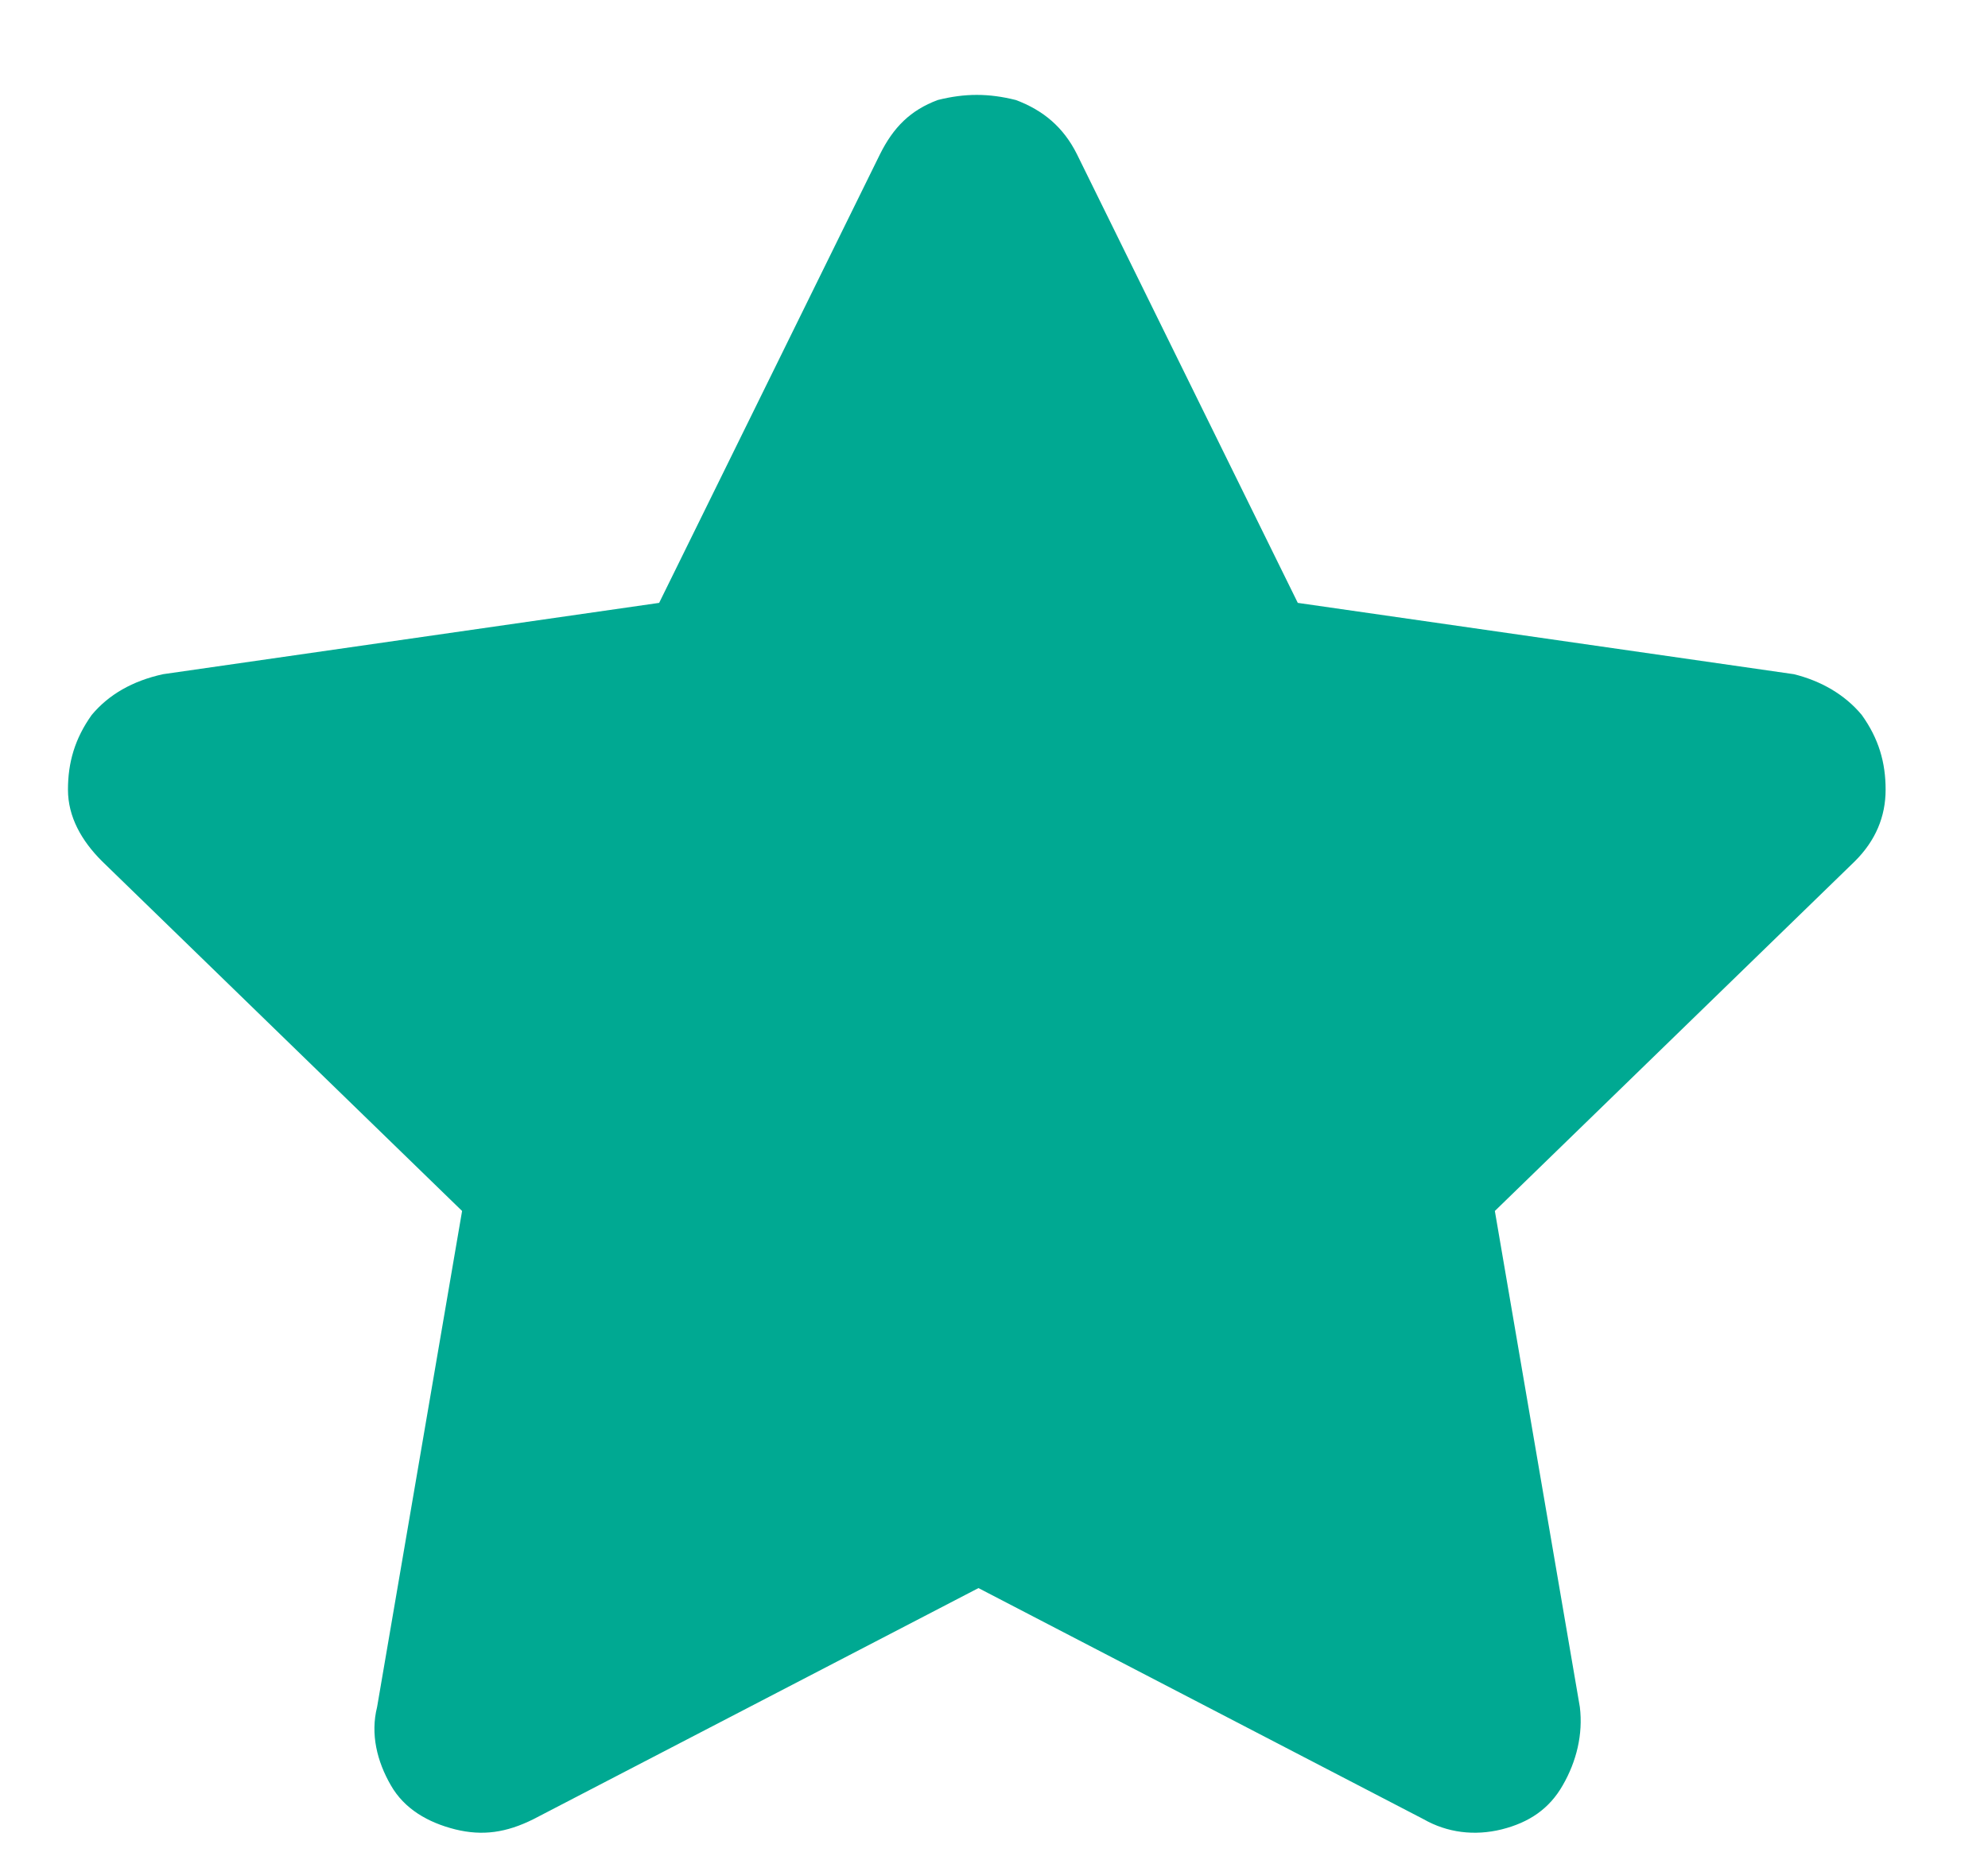 <svg width="16" height="15" viewBox="0 0 16 15" fill="none" xmlns="http://www.w3.org/2000/svg">
<path d="M7.082 1.242C7.191 1.023 7.328 0.887 7.547 0.805C7.766 0.75 7.957 0.75 8.176 0.805C8.395 0.887 8.559 1.023 8.668 1.242L10.445 4.852L14.438 5.426C14.656 5.48 14.848 5.59 14.984 5.754C15.121 5.945 15.176 6.137 15.176 6.355C15.176 6.574 15.094 6.766 14.93 6.93L12.031 9.746L12.715 13.738C12.742 13.957 12.688 14.176 12.578 14.367C12.469 14.559 12.305 14.668 12.086 14.723C11.867 14.777 11.648 14.75 11.457 14.641L7.875 12.781L4.293 14.641C4.074 14.75 3.883 14.777 3.664 14.723C3.445 14.668 3.254 14.559 3.145 14.367C3.035 14.176 2.98 13.957 3.035 13.738L3.719 9.746L0.82 6.93C0.656 6.766 0.547 6.574 0.547 6.355C0.547 6.137 0.602 5.945 0.738 5.754C0.875 5.59 1.066 5.48 1.312 5.426L5.305 4.852L7.082 1.242Z" fill="#00A992"/>
</svg>
